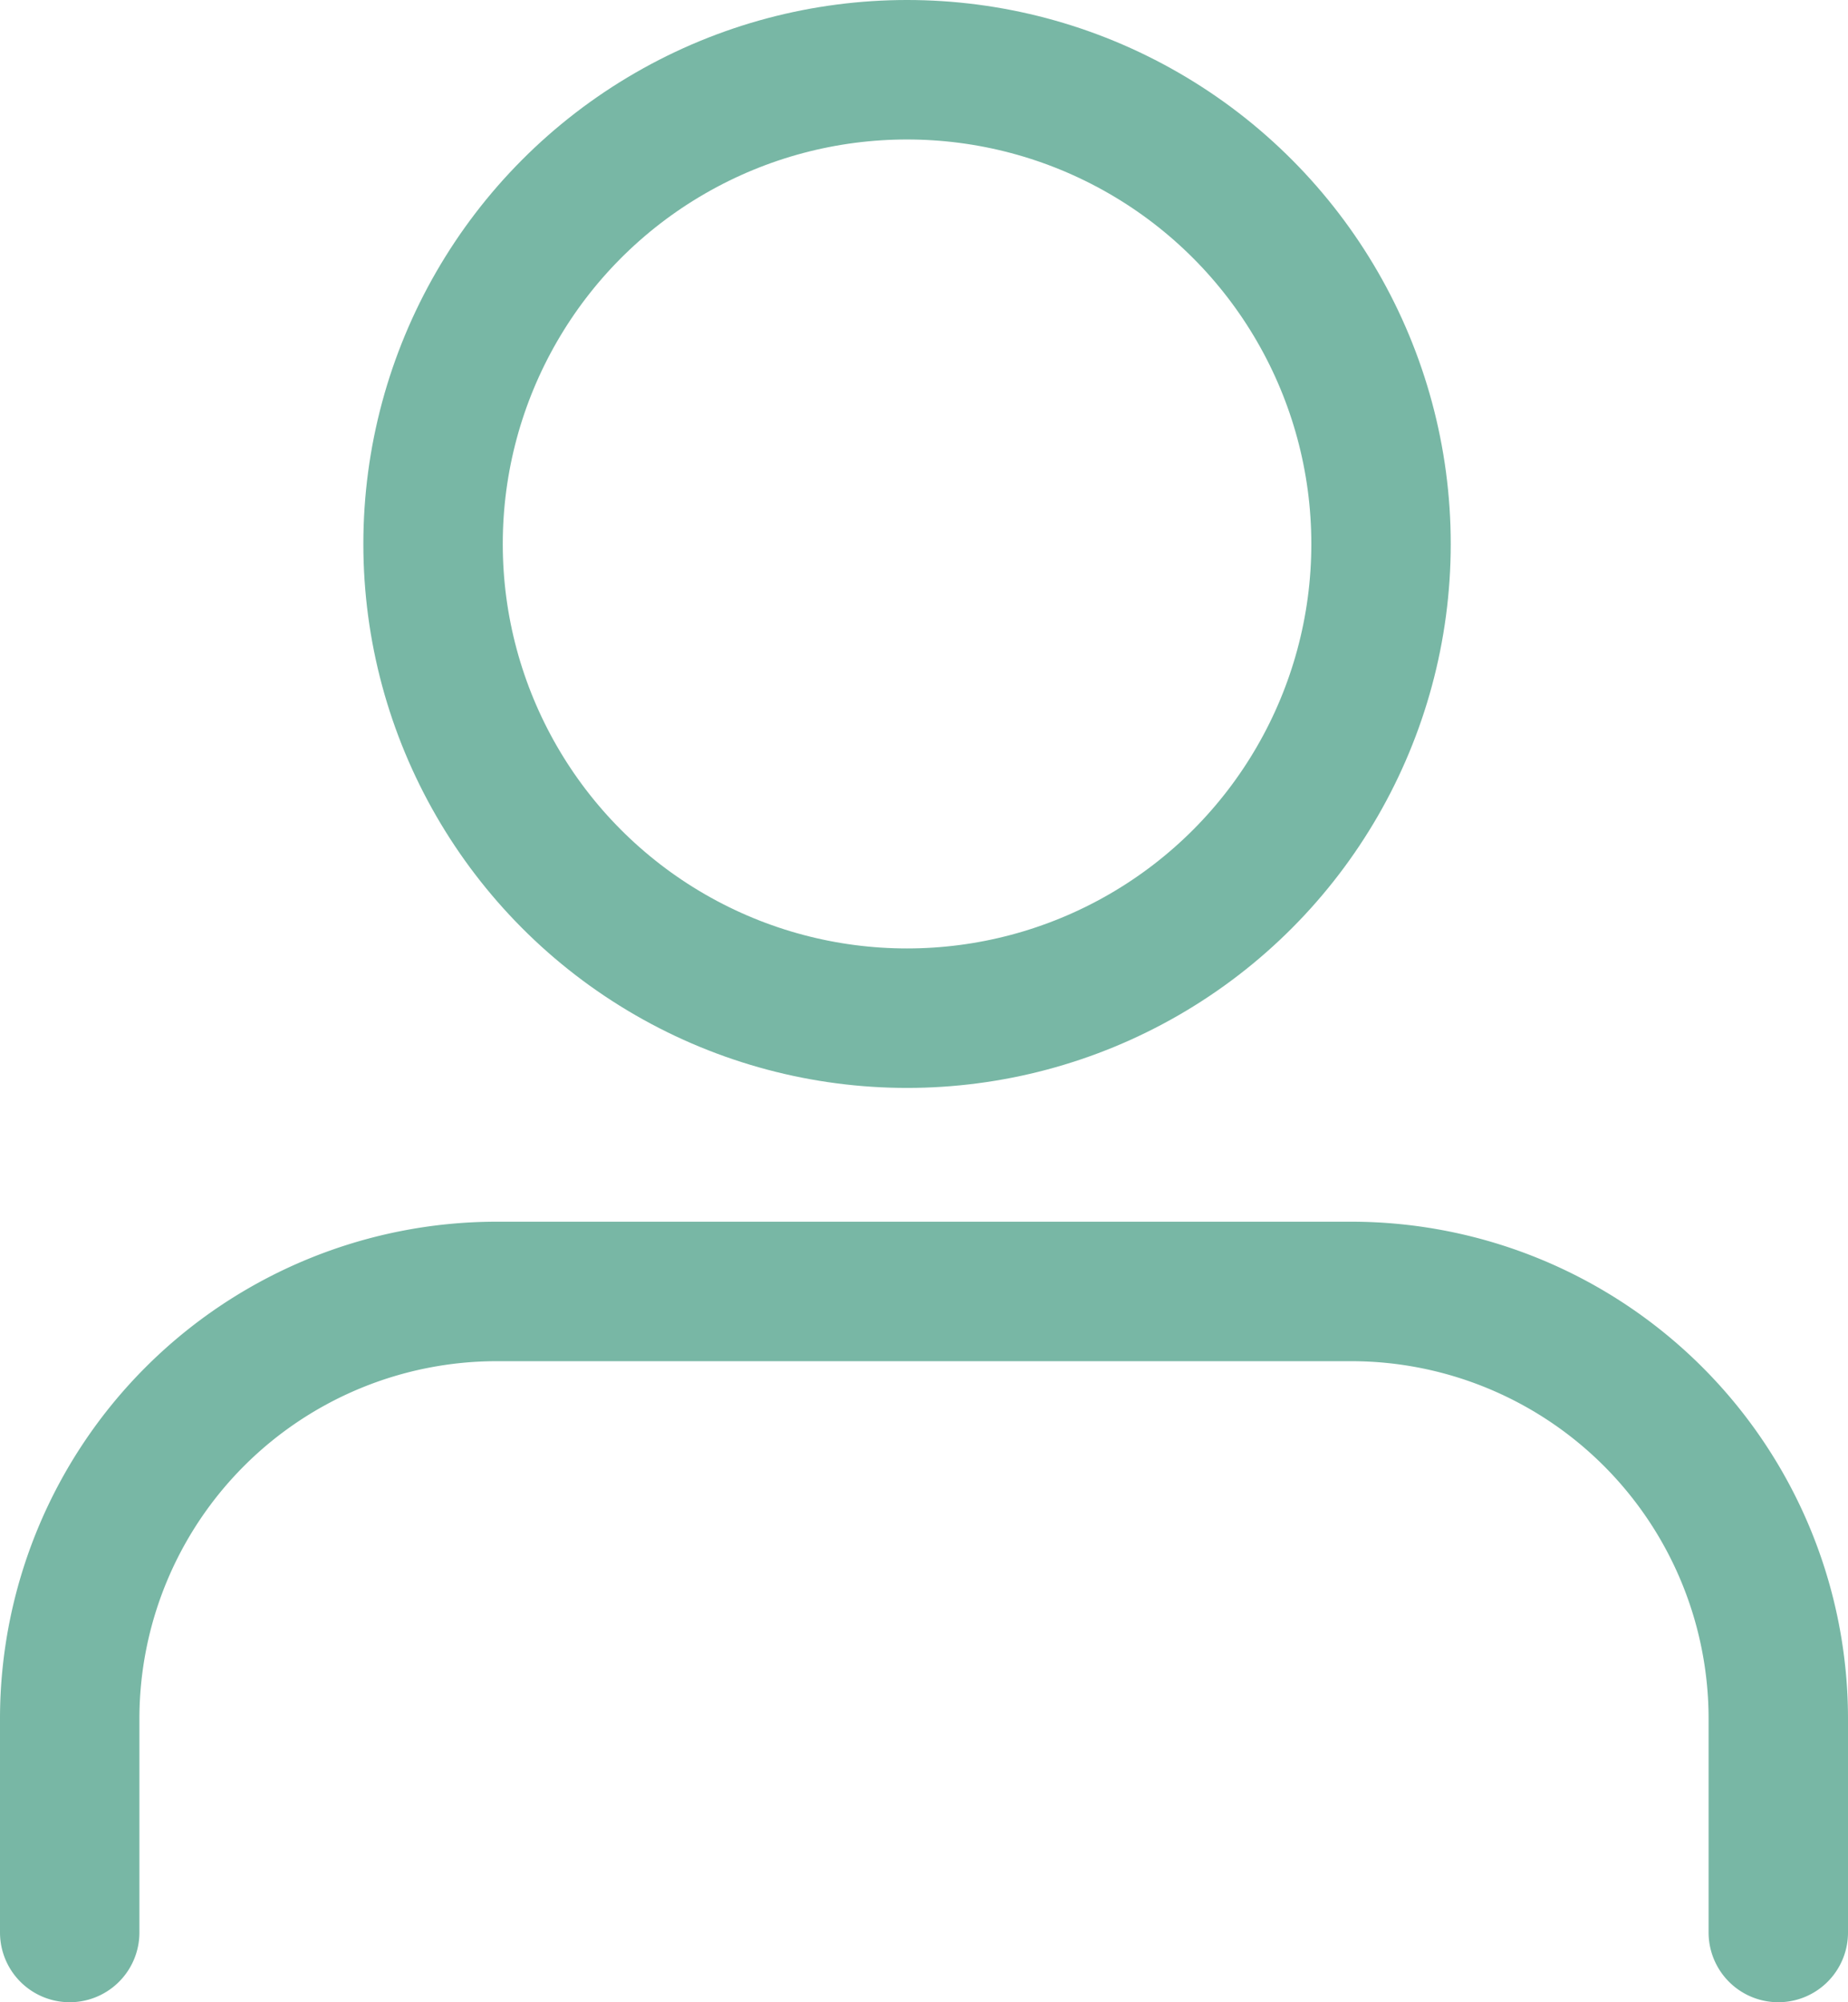 <svg xmlns="http://www.w3.org/2000/svg" width="33.14" height="35.888" viewBox="0 0 33.14 35.888">
  <g id="グループ_7480" data-name="グループ 7480" transform="translate(-6314.234 2458.25)">
    <path id="パス_3904" data-name="パス 3904" d="M31.64,24.49V20.66A7.66,7.66,0,0,0,23.98,13H8.66A7.66,7.66,0,0,0,1,20.66v3.83" transform="translate(6314.484 -2448.102)" fill="none" stroke="#78b7a5" stroke-linecap="round" stroke-linejoin="round" stroke-width="2.5"/>
    <circle id="楕円形_8" data-name="楕円形 8" cx="8.5" cy="8.5" r="8.5" transform="translate(6322 -2457)" fill="none" stroke="#78b7a5" stroke-linecap="round" stroke-linejoin="round" stroke-width="2.5"/>
  </g>
</svg>
